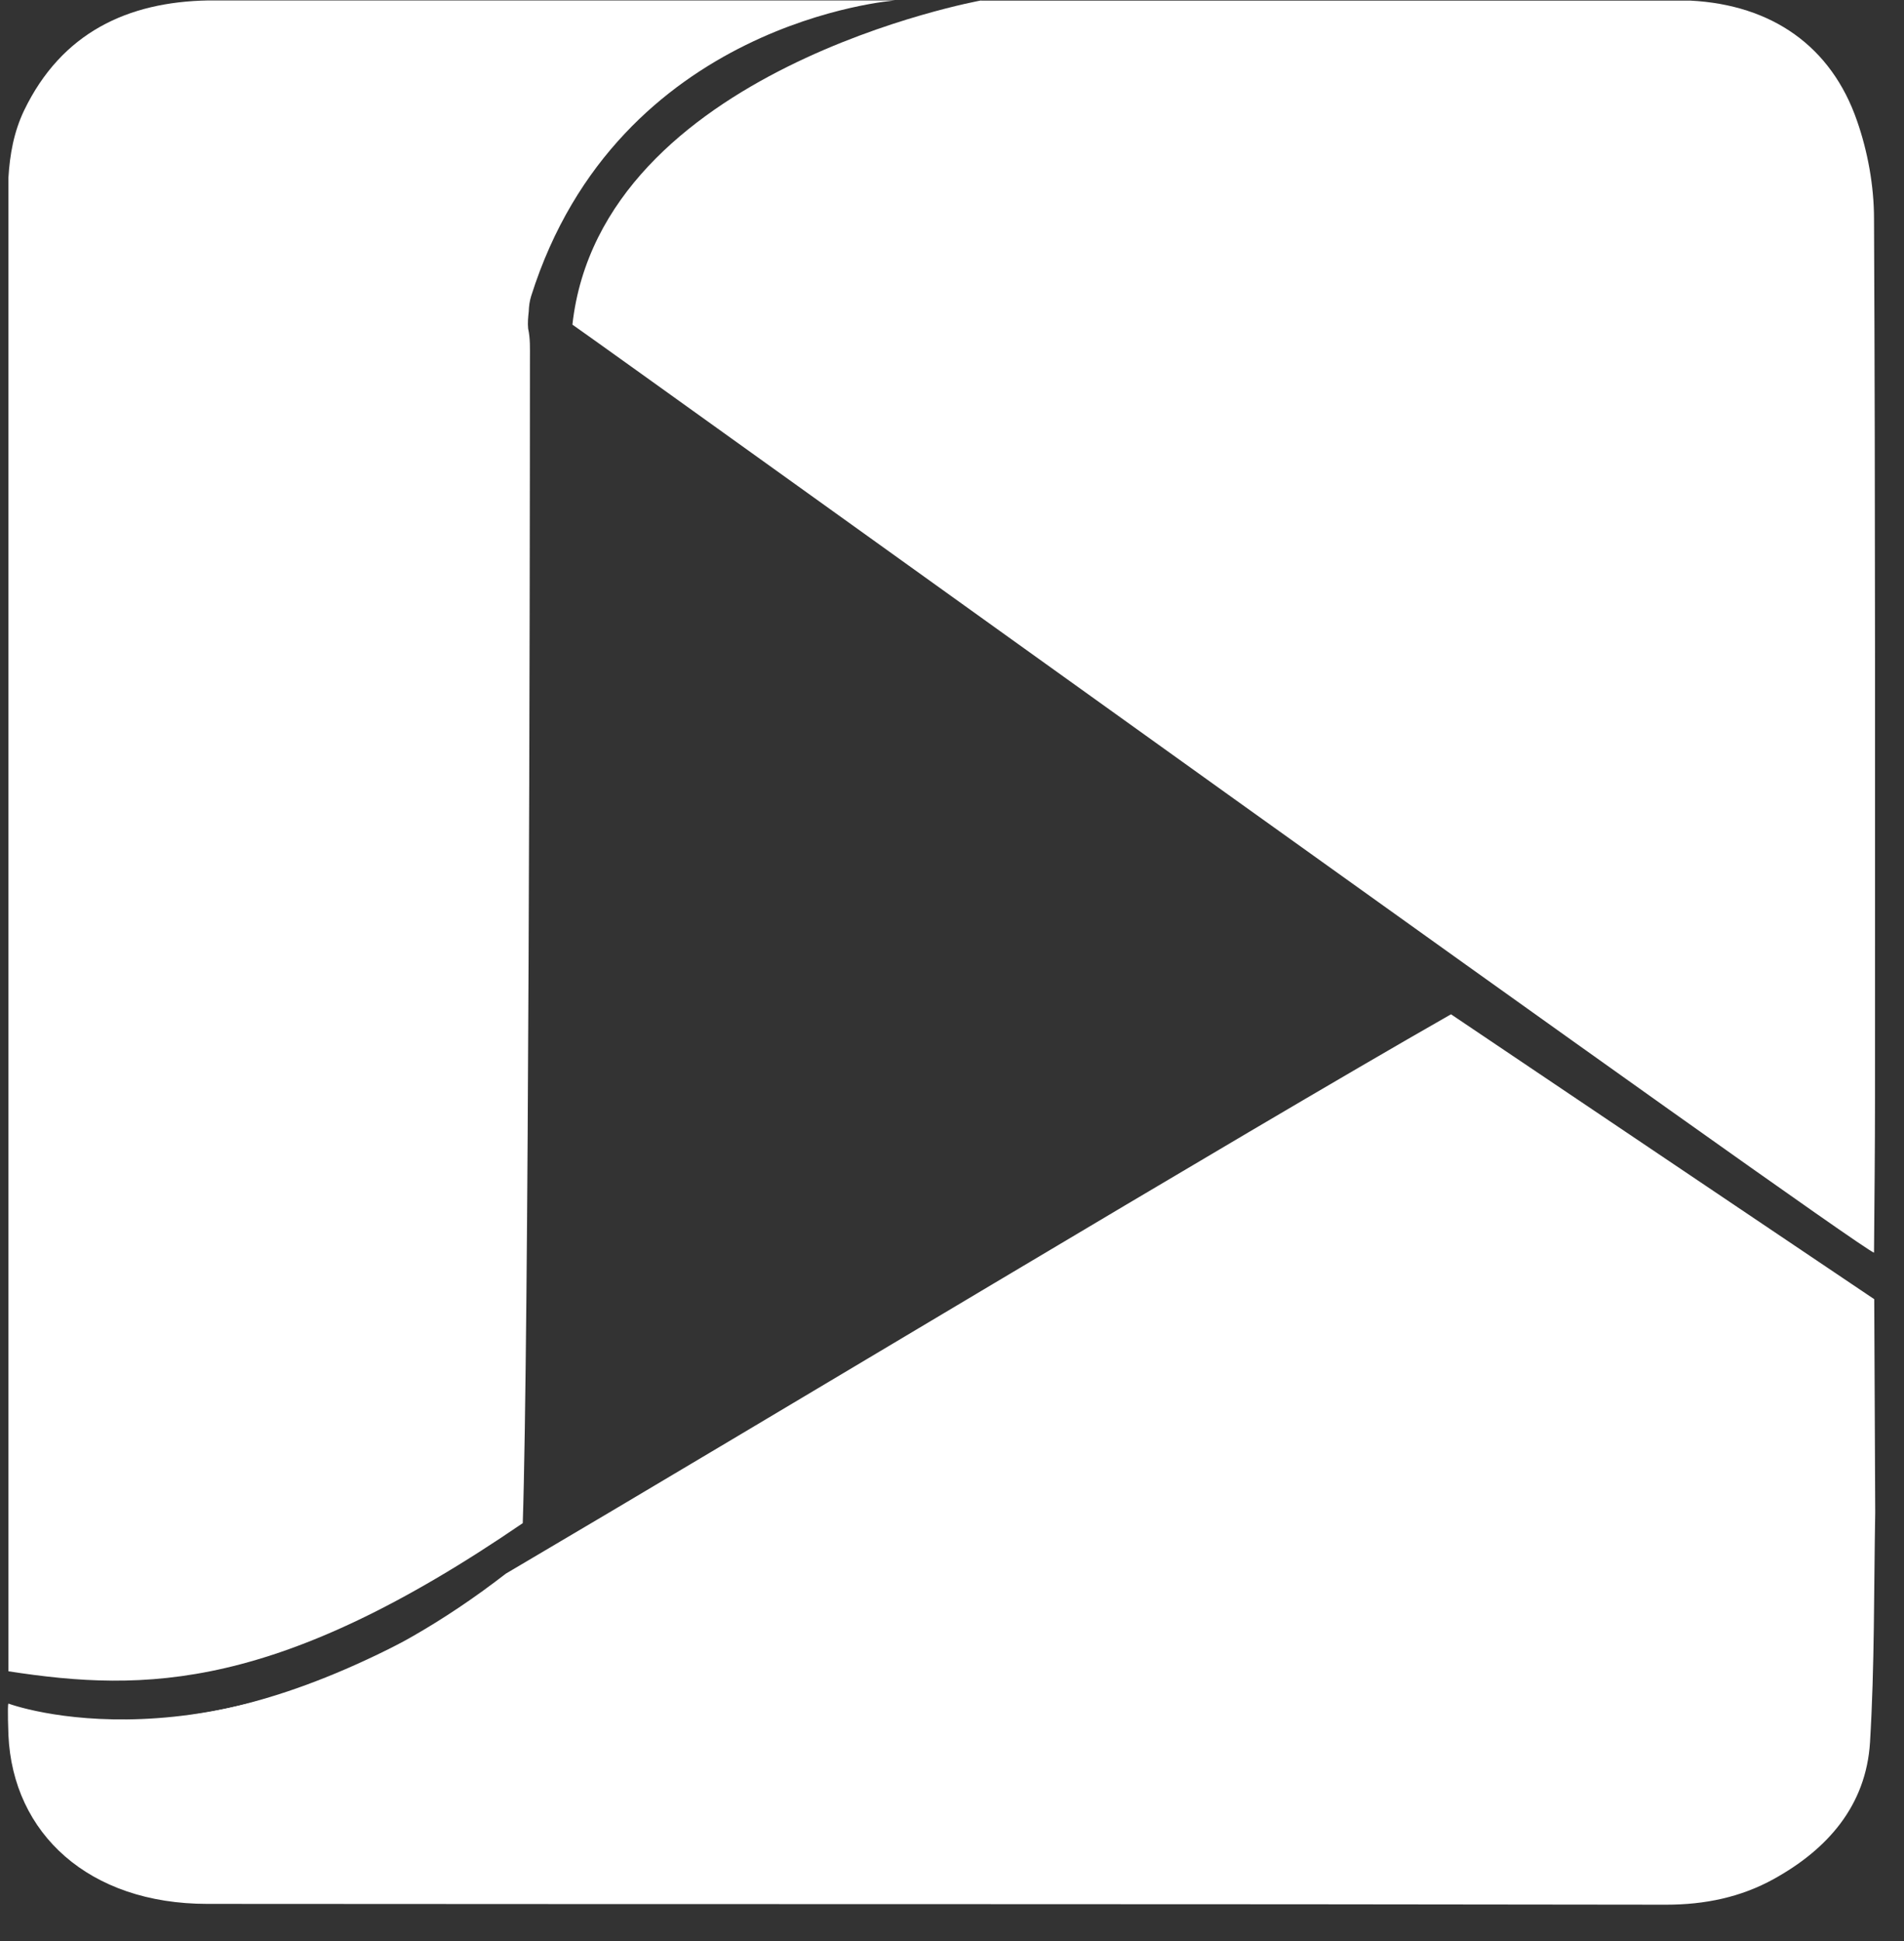 <svg width="52" height="53" viewBox="0 0 52 53" fill="none" xmlns="http://www.w3.org/2000/svg">
<rect x="0" y="0" width="52" height="53" fill="#333333" stroke="none"/>
<g clip-path="url(#clip0_94_110)">
<path d="M22.51 13.763C22.461 13.73 22.412 13.697 22.368 13.664C22.417 13.697 22.466 13.73 22.51 13.763Z" fill="white"/>
<path d="M51.187 35.474L39.628 27.695C33.742 31.051 20.838 38.835 13.815 42.968C6.878 48.339 1.112 46.828 0.23 46.516C0.198 46.543 0.23 47.375 0.23 47.375C0.35 50.069 2.43 51.985 5.659 51.985C18.944 51.996 32.223 51.985 45.508 52.007C46.559 52.007 47.544 51.804 48.443 51.306C49.907 50.496 50.964 49.308 51.072 47.572C51.198 45.487 51.176 43.39 51.214 41.299C51.203 39.355 51.198 37.418 51.187 35.474Z" fill="white"/>
<path d="M11.12 44.77C7.989 46.406 5.561 46.943 3.377 46.981C5.315 46.976 8.021 46.521 11.12 44.77Z" fill="white"/>
<path d="M5.686 0.012C3.486 0.05 1.684 0.893 0.66 3.012C0.377 3.603 0.268 4.221 0.23 4.851V45.634C3.992 46.215 7.597 46.16 14.277 41.589C14.441 36.635 14.473 15.953 14.473 9.789C14.473 9.515 14.484 9.241 14.424 8.973C14.408 8.814 14.424 8.661 14.441 8.502C14.446 8.36 14.463 8.223 14.506 8.086C16.88 0.565 24.448 0.012 24.448 0.012H5.686Z" fill="white"/>
<path d="M26.795 0.012C26.795 0.012 16.412 1.889 15.633 8.864C16.896 9.739 50.664 34.04 51.181 34.204C51.192 32.792 51.208 31.379 51.208 29.972C51.208 21.974 51.219 13.971 51.181 5.973C51.181 5.081 51.012 4.145 50.718 3.302C50.016 1.265 48.394 0.132 46.172 0.017H26.795V0.012Z" fill="white"/>
</g>
<defs>
<clipPath id="clip0_94_110">
<rect width="51" height="52" fill="white" transform="translate(0.214 0.012)"/>
</clipPath>
</defs>
</svg>
